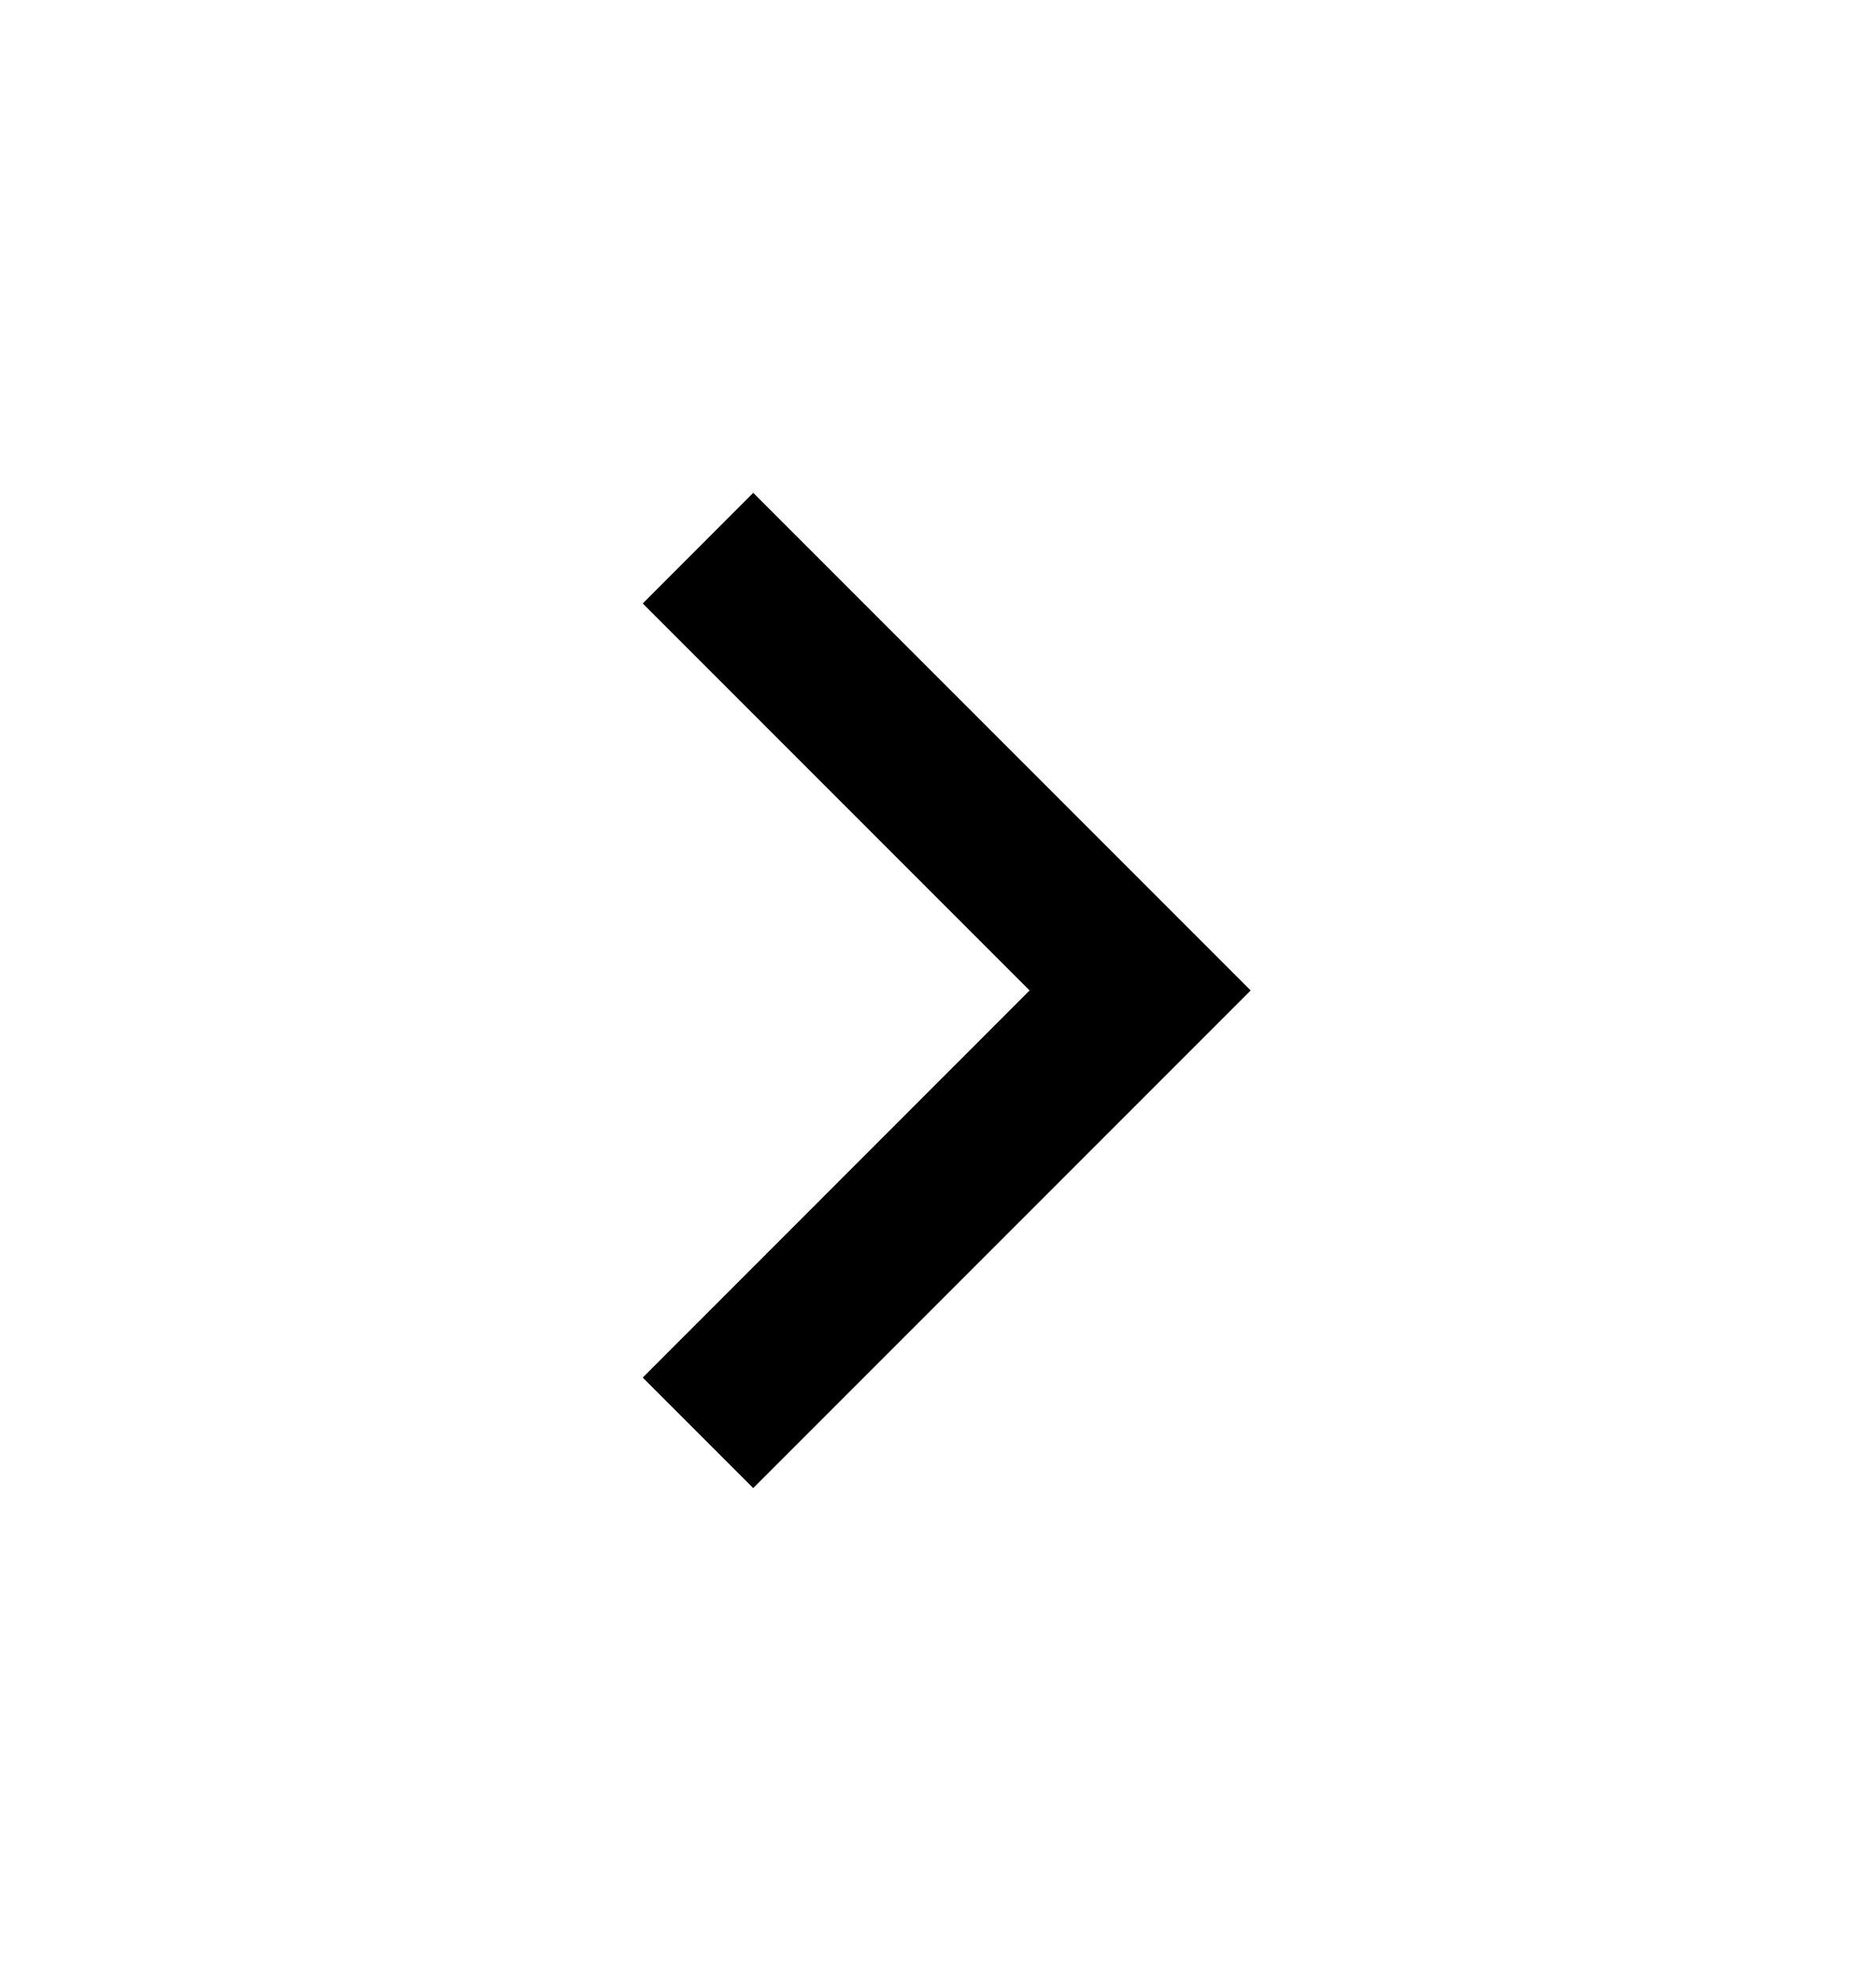 <svg width="18" height="19" viewBox="0 0 18 19" fill="none" xmlns="http://www.w3.org/2000/svg">
<path d="M9.879 9.5L6.167 5.788L7.227 4.727L12 9.5L7.227 14.273L6.167 13.213L9.879 9.5Z" fill="black"/>
</svg>
